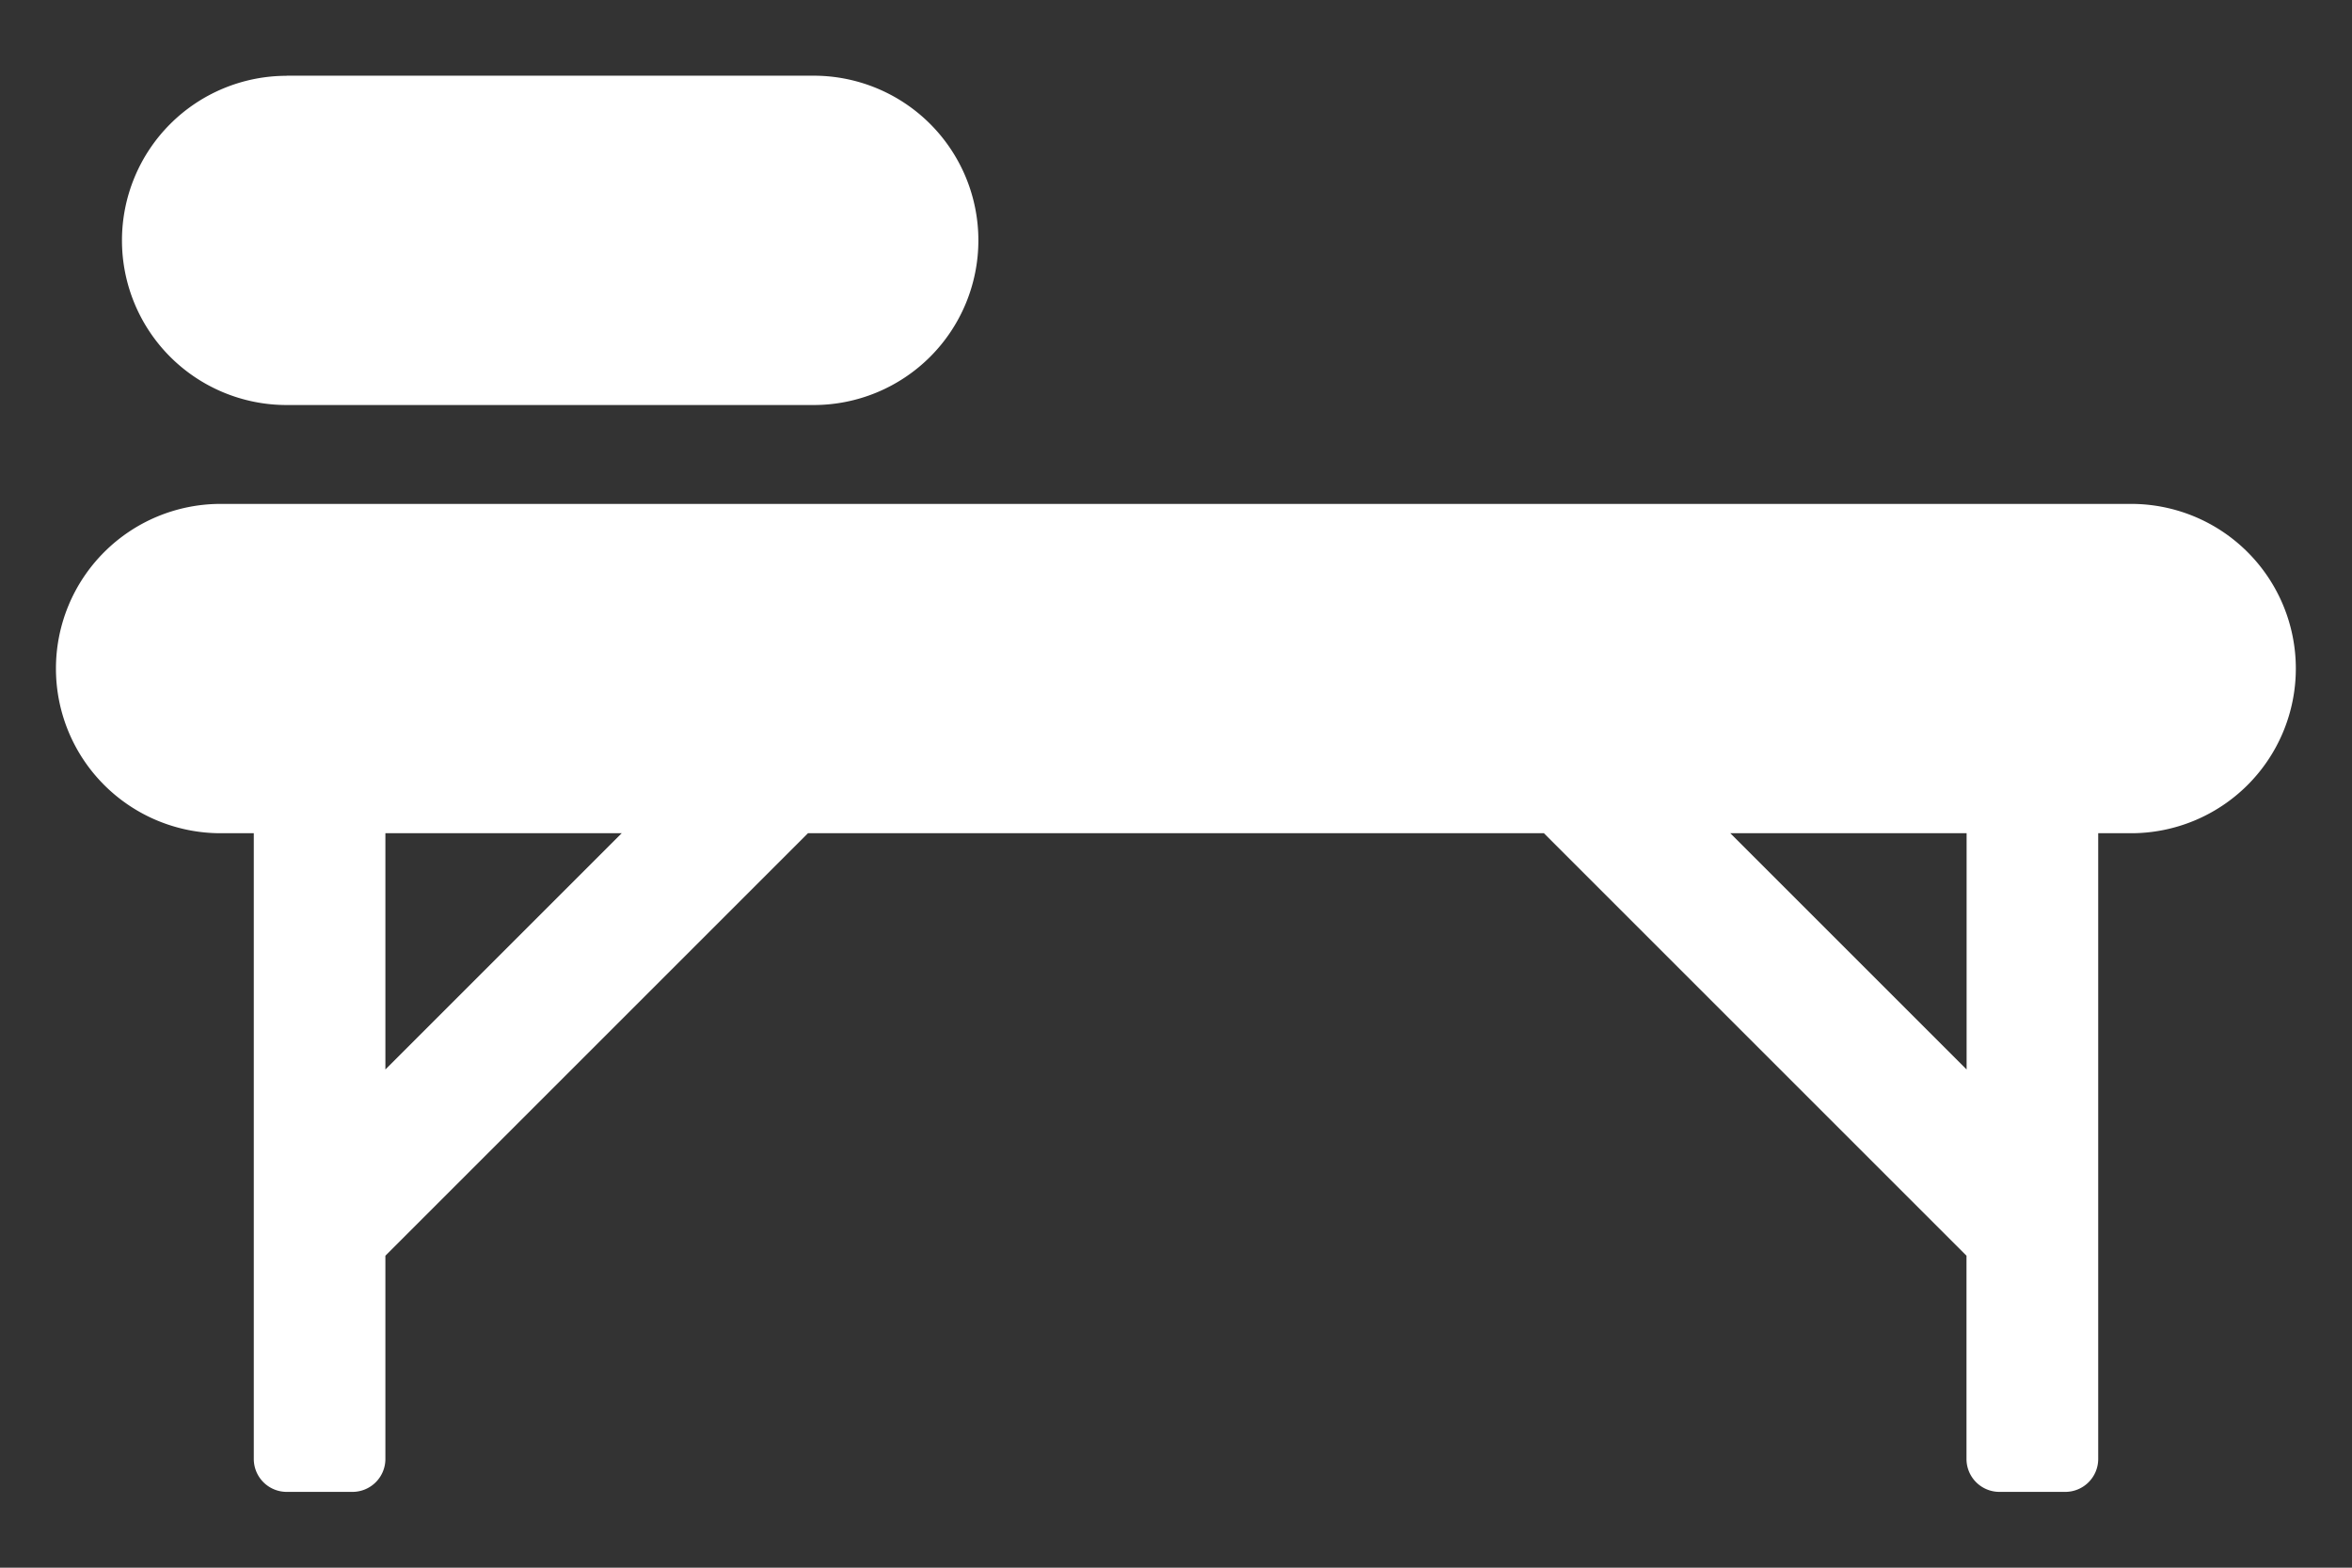 <svg xmlns="http://www.w3.org/2000/svg" width="21" height="14" fill="none"><rect width="100%" height="100%" fill="#333333" stroke="none"/><path fill="#fff" d="M2.265 7.441H1.97a1.47 1.47 0 1 1 0-2.941h17.058a1.47 1.47 0 1 1 0 2.941h-.294v5.588a.294.294 0 0 1-.294.294h-.588a.294.294 0 0 1-.294-.294v-1.815l-3.773-3.773H7.214l-3.773 3.773v1.815a.294.294 0 0 1-.294.294H2.56a.294.294 0 0 1-.294-.294V7.441Zm1.176 0v2.11l2.11-2.11H3.44Zm14.118 0h-2.11l2.11 2.11V7.44Zm-15-6.765h4.706a1.47 1.47 0 0 1 0 2.941H2.559a1.47 1.47 0 1 1 0-2.94Z"/></svg>